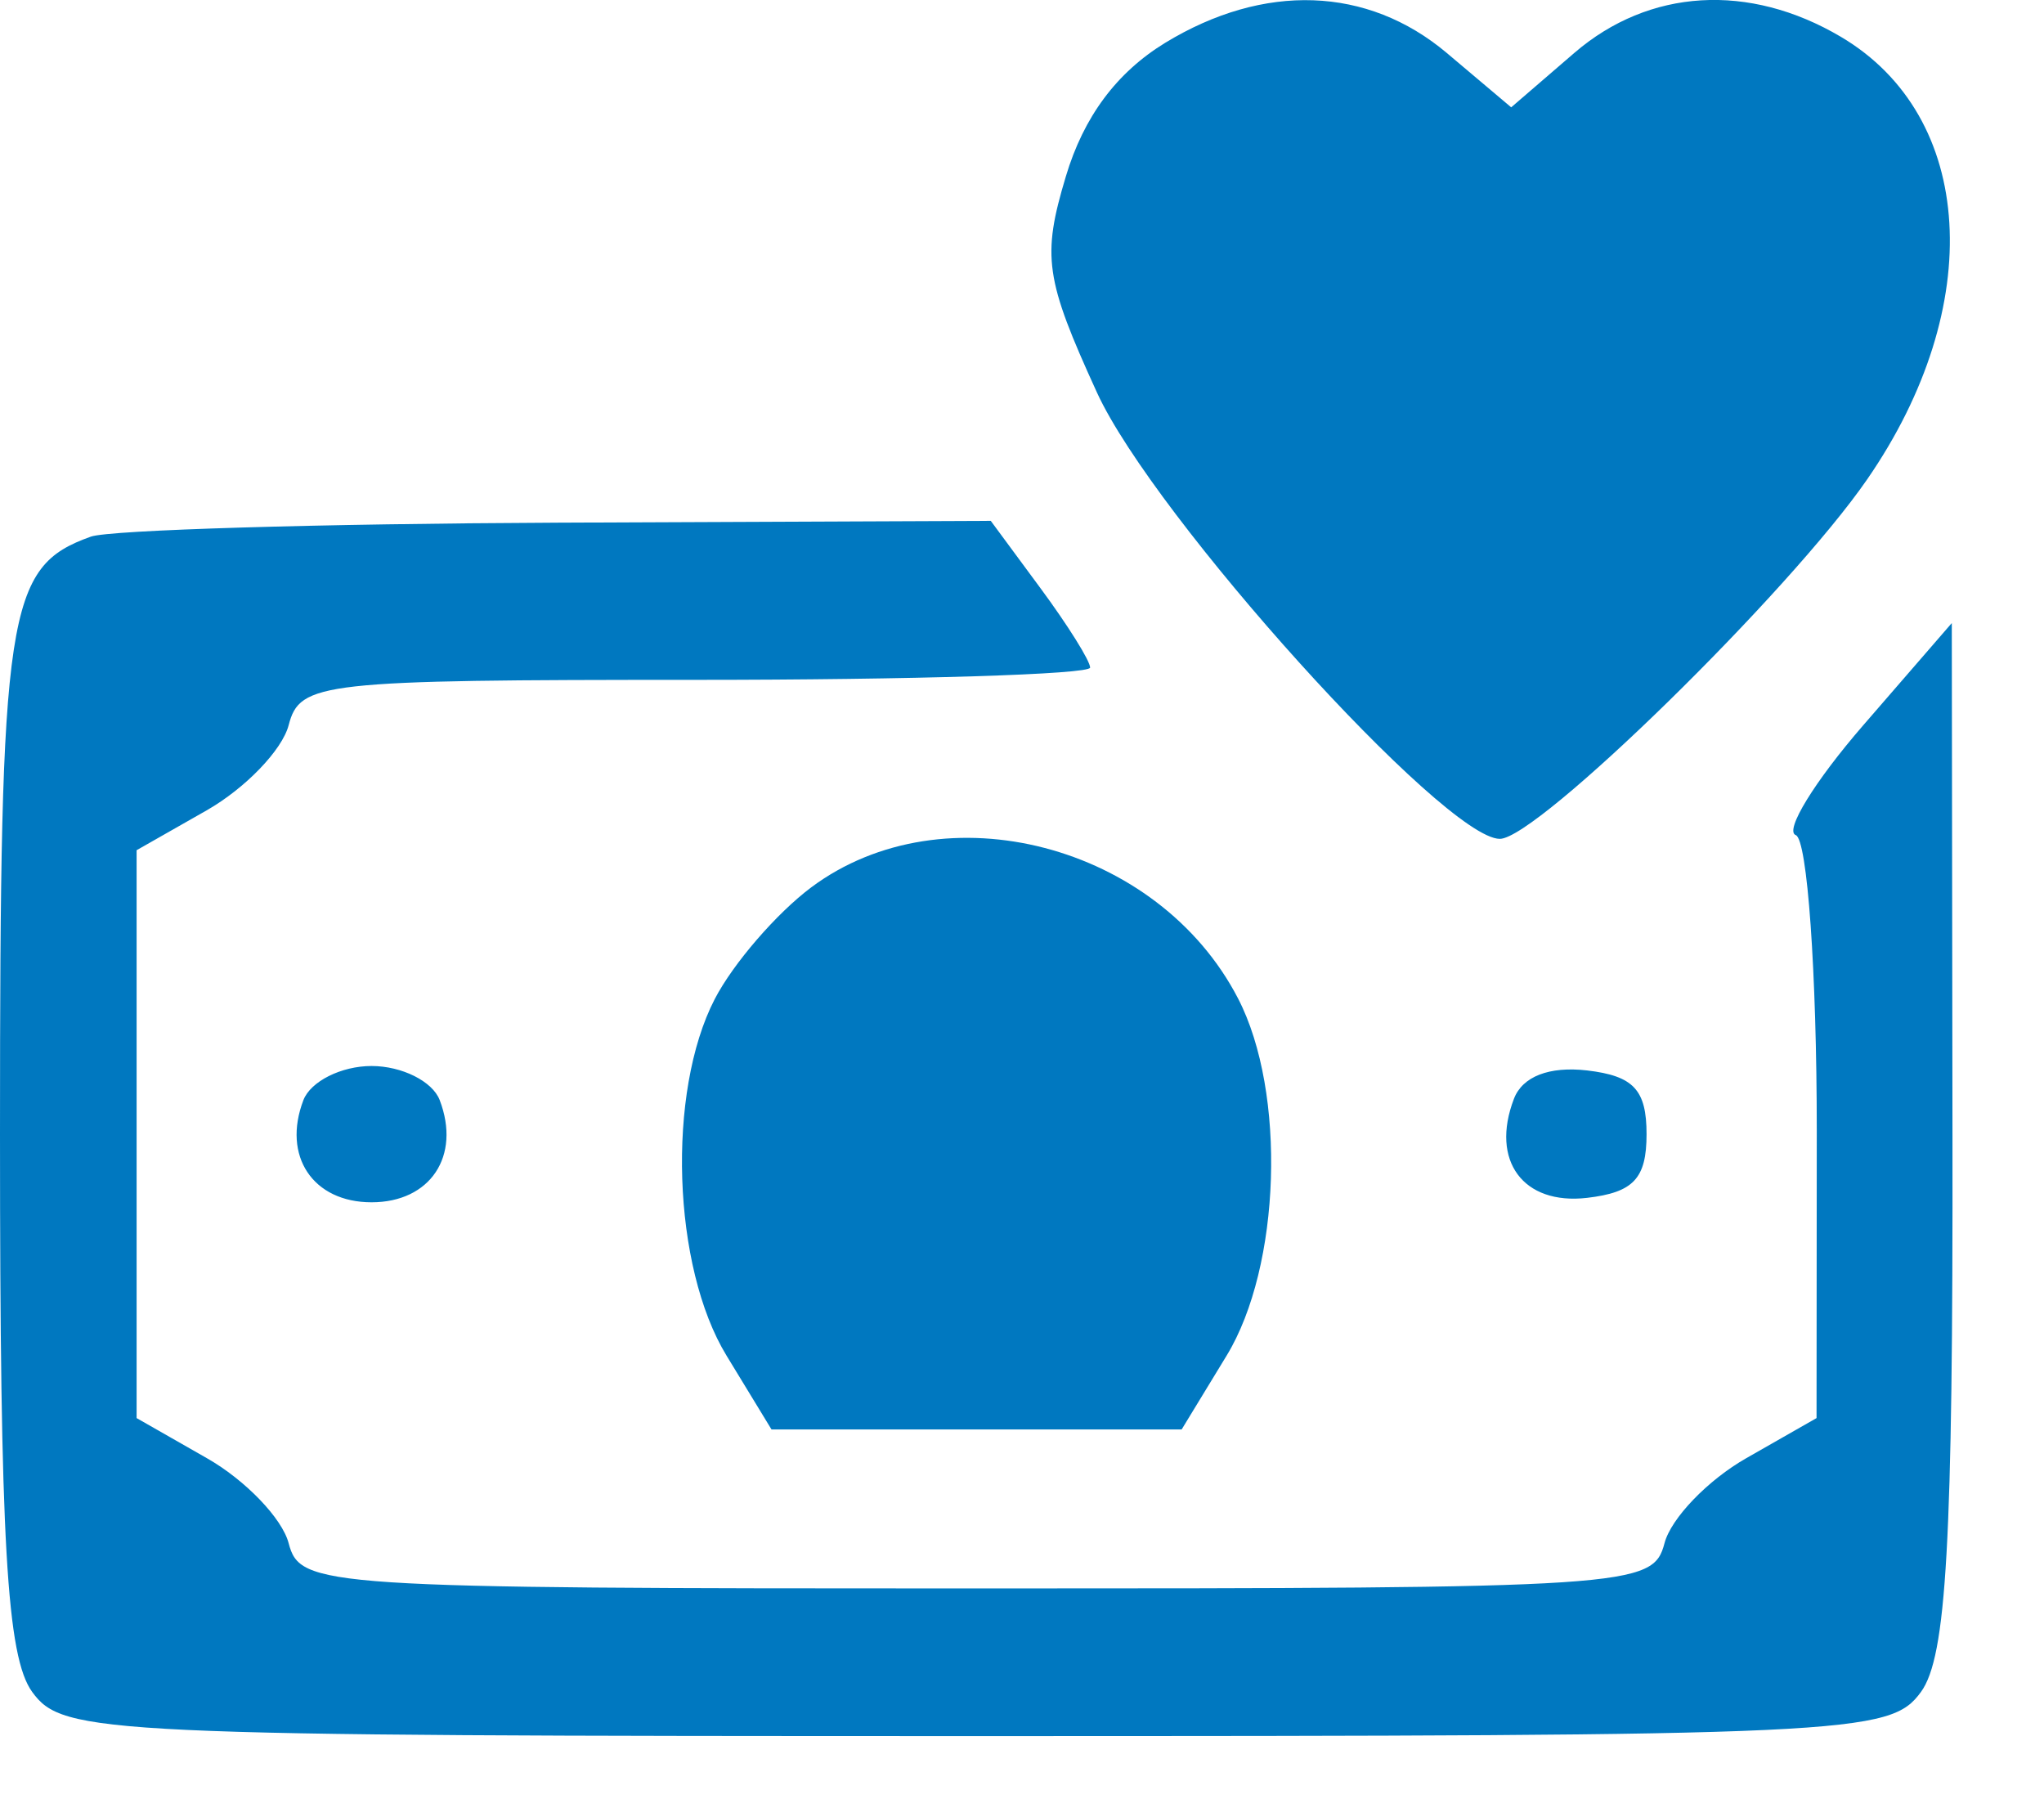 <svg width="18" height="16" viewBox="0 0 18 16" fill="none" xmlns="http://www.w3.org/2000/svg">
<path fill-rule="evenodd" clip-rule="evenodd" d="M10.261 0.377C9.834 0.638 9.543 1.028 9.386 1.554C9.174 2.26 9.203 2.456 9.66 3.456C10.161 4.55 12.721 7.386 13.208 7.386C13.538 7.386 15.758 5.214 16.444 4.219C17.496 2.695 17.396 1.024 16.211 0.324C15.402 -0.154 14.523 -0.101 13.865 0.465L13.308 0.945L12.739 0.465C12.042 -0.121 11.131 -0.153 10.261 0.377ZM0.8 4.725C0.057 4.991 0 5.363 0 9.986C0 13.577 0.059 14.59 0.284 14.898C0.557 15.271 0.88 15.286 8.6 15.286C16.32 15.286 16.643 15.271 16.916 14.898C17.142 14.589 17.199 13.586 17.194 9.998L17.188 5.486L16.408 6.386C15.979 6.881 15.712 7.316 15.814 7.353C15.916 7.39 15.999 8.56 15.999 9.953L15.997 12.486L15.38 12.838C15.04 13.031 14.715 13.369 14.658 13.588C14.556 13.974 14.377 13.986 8.6 13.986C2.823 13.986 2.644 13.974 2.542 13.588C2.485 13.369 2.16 13.031 1.82 12.838L1.203 12.486V9.986V7.486L1.82 7.135C2.16 6.941 2.485 6.604 2.542 6.385C2.641 6.006 2.82 5.986 6.123 5.986C8.035 5.986 9.6 5.938 9.6 5.878C9.6 5.819 9.403 5.504 9.162 5.178L8.725 4.586L4.912 4.602C2.816 4.611 0.965 4.666 0.8 4.725ZM7.144 7.813C6.839 8.041 6.456 8.484 6.294 8.797C5.87 9.617 5.921 11.154 6.398 11.936L6.794 12.586H8.6H10.406L10.802 11.936C11.28 11.152 11.33 9.617 10.903 8.792C10.2 7.433 8.313 6.941 7.144 7.813ZM2.672 9.686C2.483 10.179 2.755 10.586 3.272 10.586C3.789 10.586 4.061 10.179 3.872 9.686C3.809 9.521 3.539 9.386 3.272 9.386C3.006 9.386 2.736 9.521 2.672 9.686ZM13.332 9.675C13.123 10.22 13.413 10.612 13.976 10.547C14.385 10.499 14.5 10.377 14.5 9.986C14.5 9.595 14.385 9.473 13.976 9.425C13.643 9.387 13.407 9.478 13.332 9.675Z" fill="#0078C0"/>
</svg>
